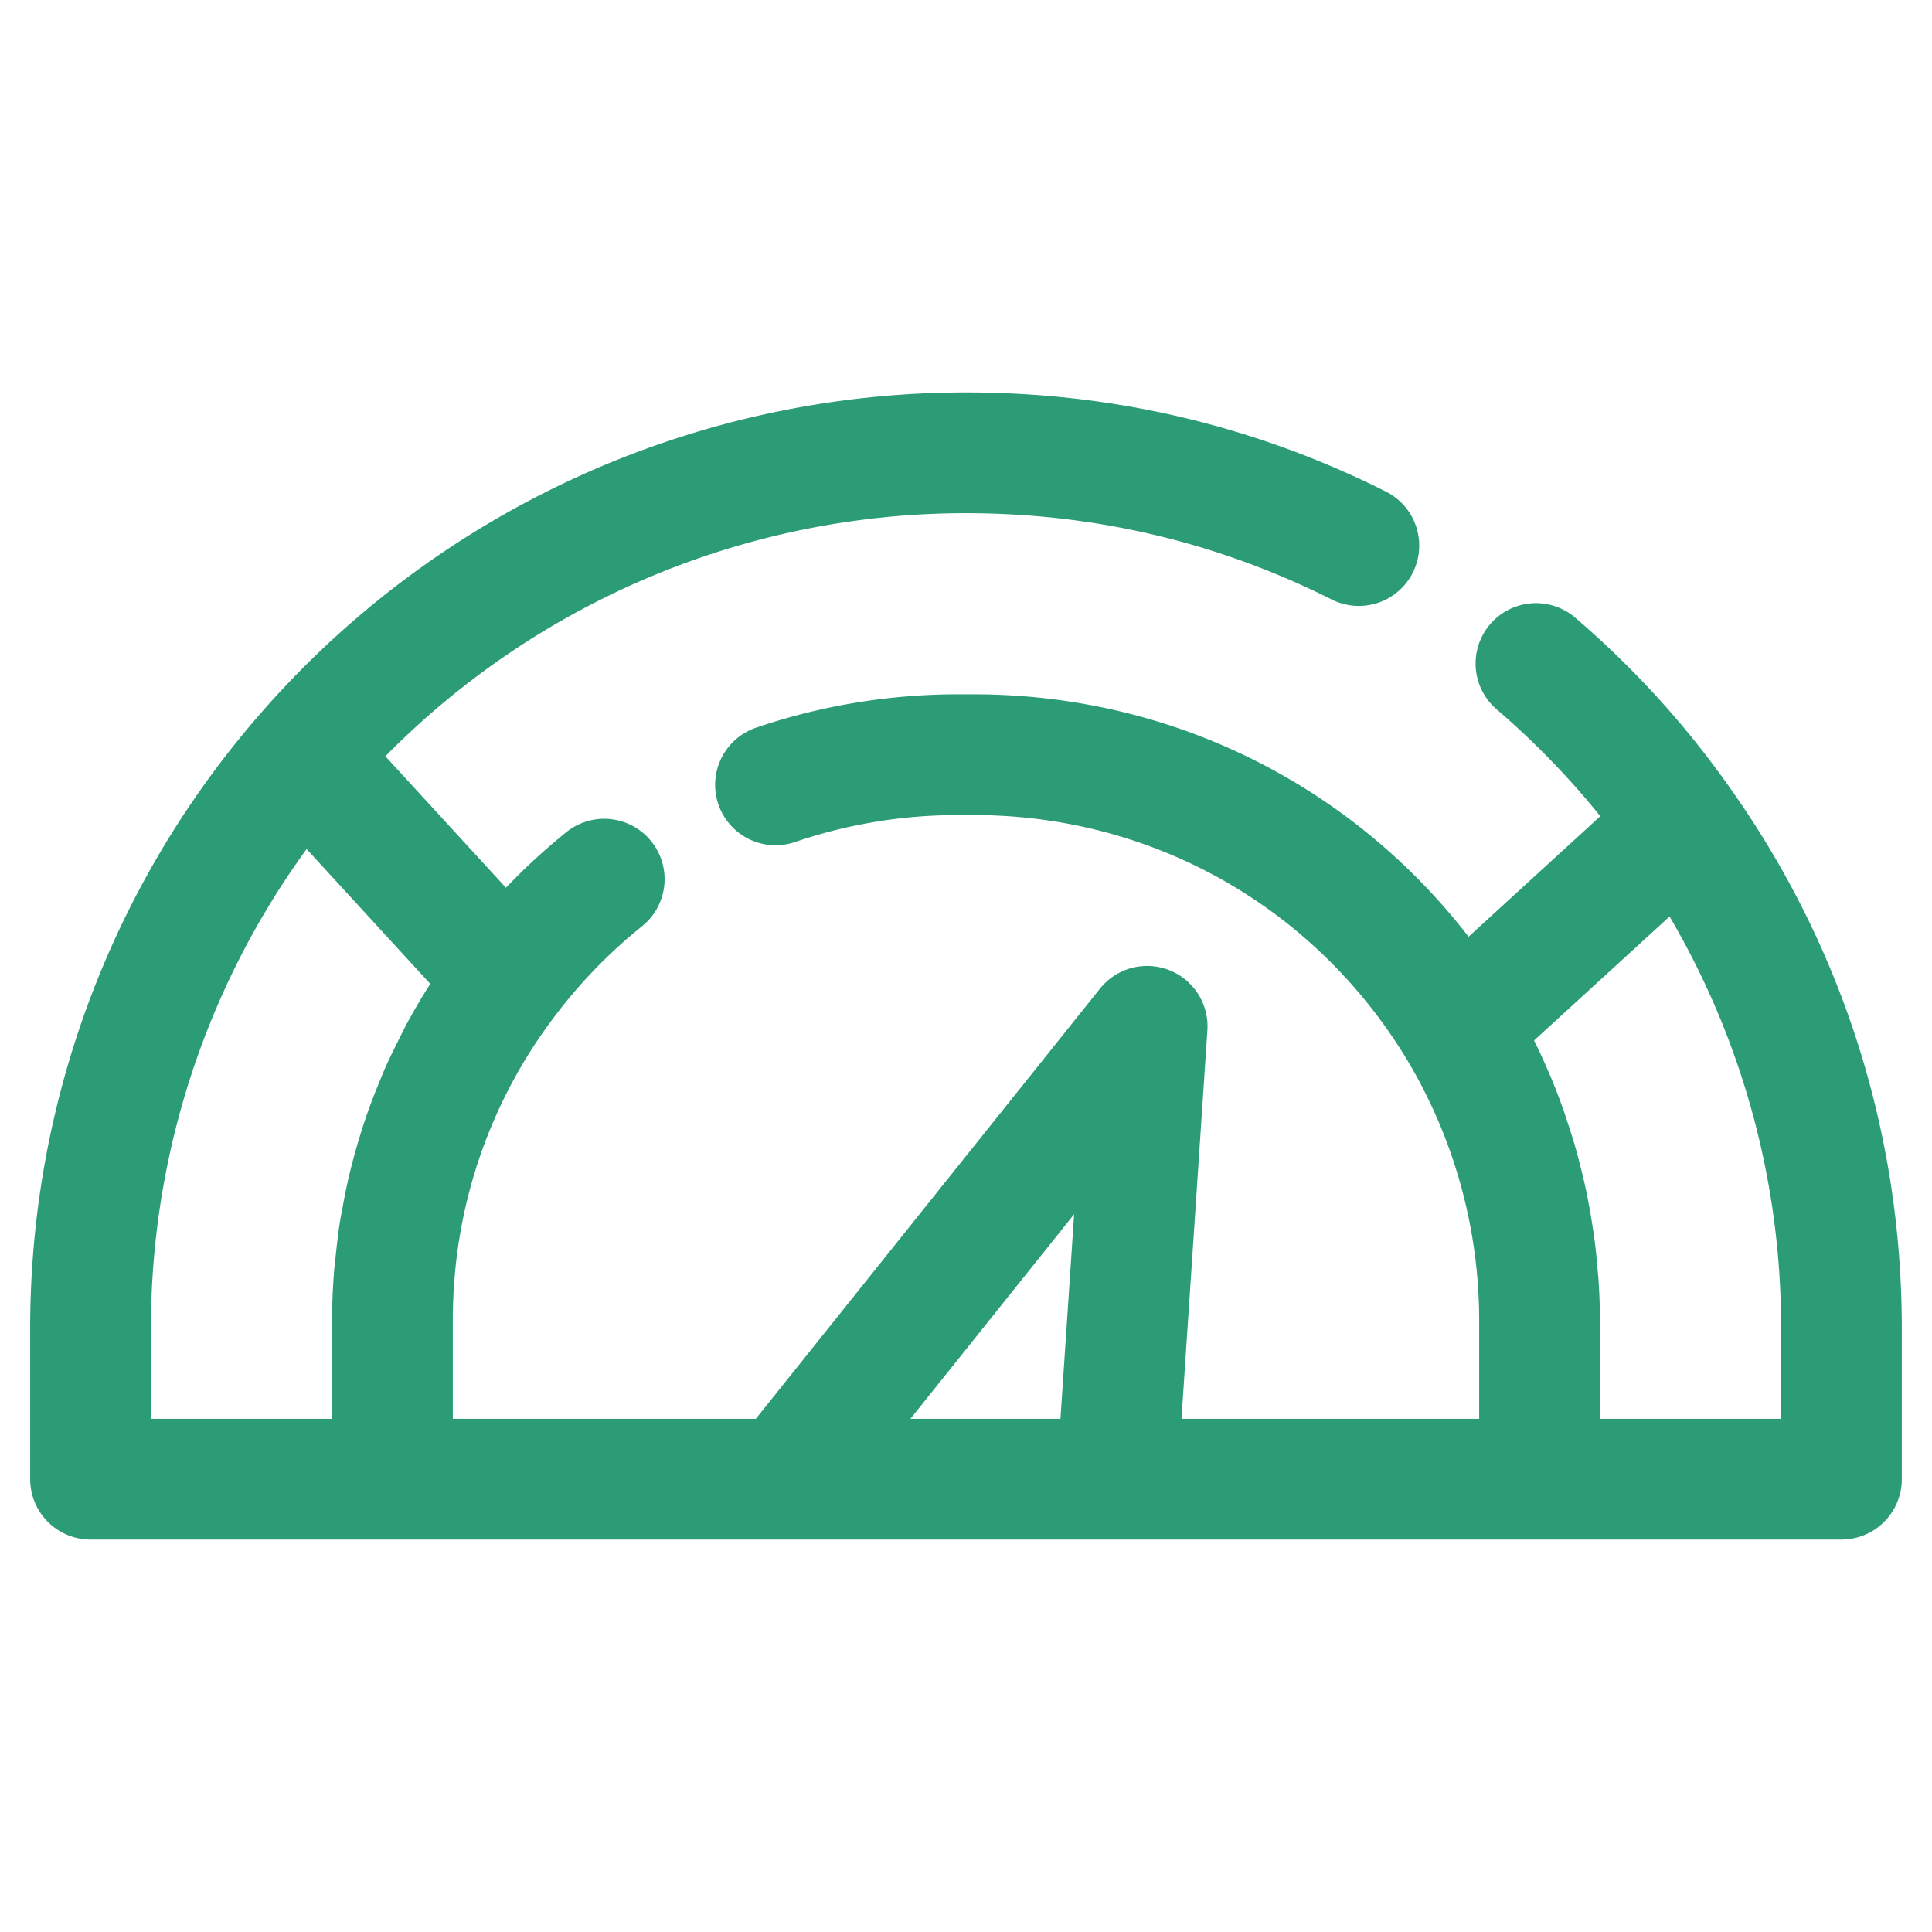 <svg viewBox="0 0 64 64" xml:space="preserve" xmlns="http://www.w3.org/2000/svg"><path d="m57.343 26.15-.003-.005-.003-.005-.004-.005-.005-.006a30.358 30.358 0 0 0-3.403-4.052 30.927 30.927 0 0 0-1.718-1.594 2 2 0 1 0-2.606 3.034c.511.44 1.014.906 1.495 1.388.678.678 1.319 1.392 1.916 2.133l-4.363 3.992C44.729 25.965 38.76 23 32.25 23h-.5c-2.295 0-4.55.372-6.705 1.106a2 2 0 1 0 1.291 3.787A16.74 16.74 0 0 1 31.75 27h.5c5.909 0 11.271 3.02 14.341 8.073l.004.006A16.846 16.846 0 0 1 49 43.75V47h-9.862l.858-12.867a2 2 0 0 0-3.558-1.383L25.038 47H15v-3.25c0-.462.018-.921.055-1.376a16.533 16.533 0 0 1 3.349-8.746 16.836 16.836 0 0 1 2.85-2.934 2 2 0 1 0-2.509-3.115 20.83 20.83 0 0 0-1.985 1.828l-3.994-4.355A26.979 26.979 0 0 1 32 17c4.258 0 8.33.96 12.103 2.853a2 2 0 1 0 1.794-3.575C41.562 14.103 36.887 13 32 13A30.977 30.977 0 0 0 8.54 23.739l-.002.001A30.945 30.945 0 0 0 1 44v5a2 2 0 0 0 2 2h58a2 2 0 0 0 2-2v-5c0-6.442-1.956-12.614-5.657-17.85zM35.581 40.226 35.129 47H30.16l5.42-6.774zM5 44a26.965 26.965 0 0 1 5.157-15.874l4.095 4.464-.004.007-.036.06a20.64 20.64 0 0 0-.766 1.311c-.081.15-.152.305-.229.457-.161.32-.32.64-.463.966-.081.183-.154.37-.23.554-.123.304-.242.608-.35.917a20.492 20.492 0 0 0-.467 1.521 20.58 20.58 0 0 0-.155.612c-.074.32-.138.641-.197.965-.037.199-.076.396-.107.596-.054.354-.093.711-.13 1.07-.016.172-.04.343-.054.517-.04.532-.064 1.067-.064 1.607V47H5v-3zm54 3h-6v-3.25c0-.441-.017-.882-.045-1.32-.009-.142-.025-.282-.037-.423a20.872 20.872 0 0 0-.09-.891c-.022-.165-.048-.328-.073-.492a20.844 20.844 0 0 0-.241-1.315c-.06-.276-.128-.55-.199-.822-.04-.154-.078-.307-.122-.459a20.83 20.83 0 0 0-.285-.907c-.039-.115-.073-.232-.114-.346a20.904 20.904 0 0 0-.484-1.24c-.006-.017-.015-.032-.022-.049a20.87 20.87 0 0 0-.47-1.02l.84-.768 3.648-3.337A26.792 26.792 0 0 1 59 44v3z" fill="#2c9c76" class="fill-000000"></path></svg>